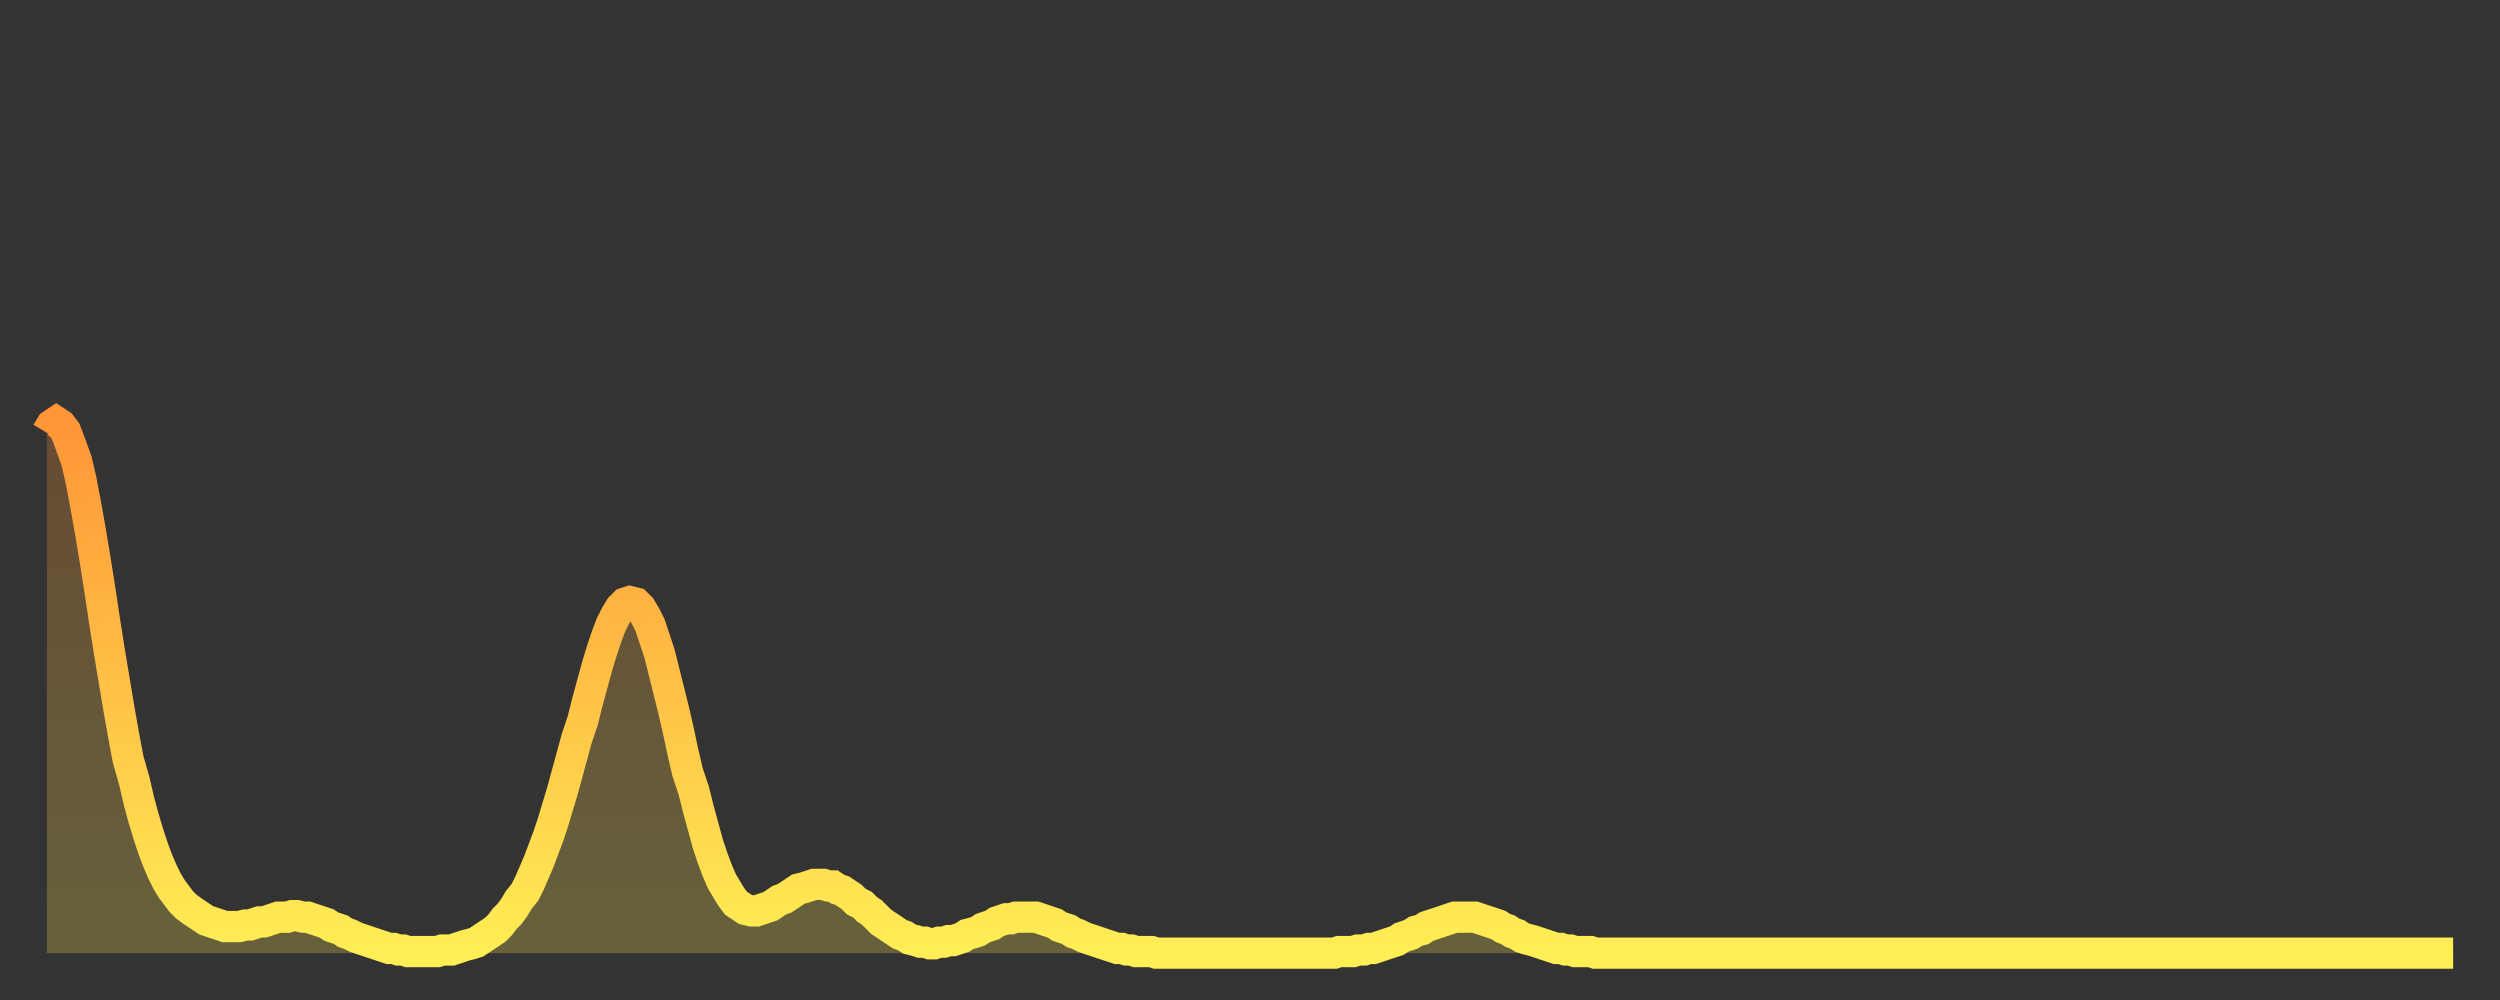 <?xml version="1.0" encoding="utf-8" ?>
<svg baseProfile="full" height="64" version="1.1" width="160" xmlns="http://www.w3.org/2000/svg" xmlns:ev="http://www.w3.org/2001/xml-events" xmlns:xlink="http://www.w3.org/1999/xlink"><rect width="100%" height="100%" fill="#333333" stroke="none"/><defs><linearGradient id="id449666" x1="0" x2="0" y1="0" y2="1"><stop offset="0%" stop-color="#ff9537" /><stop offset="50%" stop-color="#ffc146" /><stop offset="100%" stop-color="#ffee55" /></linearGradient></defs><g transform="translate(3,3)"><g><path d="M 0.0 24.7 0.3 24.2 0.6 24.0 0.9 24.2 1.2 24.6 1.5 25.4 1.9 26.5 2.2 27.8 2.5 29.4 2.8 31.1 3.1 32.9 3.4 34.8 3.7 36.8 4.0 38.7 4.3 40.5 4.6 42.3 4.9 44.0 5.2 45.6 5.6 47.0 5.9 48.3 6.2 49.4 6.5 50.4 6.8 51.3 7.1 52.1 7.4 52.8 7.7 53.4 8.0 53.9 8.3 54.3 8.6 54.7 8.9 55.0 9.3 55.3 9.6 55.5 9.9 55.7 10.2 55.9 10.5 56.0 10.8 56.1 11.1 56.2 11.4 56.3 11.7 56.3 12.0 56.3 12.3 56.3 12.7 56.2 13.0 56.2 13.3 56.1 13.6 56.0 13.9 56.0 14.2 55.9 14.5 55.8 14.8 55.7 15.1 55.7 15.4 55.7 15.7 55.6 16.0 55.6 16.4 55.7 16.7 55.7 17.0 55.8 17.3 55.9 17.6 56.0 17.9 56.1 18.2 56.3 18.5 56.4 18.8 56.5 19.1 56.7 19.4 56.8 19.8 57.0 20.1 57.1 20.4 57.2 20.7 57.3 21.0 57.4 21.3 57.5 21.6 57.6 21.9 57.7 22.2 57.7 22.5 57.8 22.8 57.8 23.1 57.9 23.5 57.9 23.8 57.9 24.1 57.9 24.4 57.9 24.7 57.9 25.0 57.9 25.3 57.8 25.6 57.8 25.9 57.8 26.2 57.7 26.5 57.6 26.8 57.5 27.2 57.4 27.5 57.3 27.8 57.1 28.1 56.9 28.4 56.7 28.7 56.5 29.0 56.2 29.3 55.8 29.6 55.5 29.9 55.1 30.2 54.6 30.6 54.1 30.9 53.5 31.2 52.8 31.5 52.1 31.8 51.3 32.1 50.5 32.4 49.6 32.7 48.6 33.0 47.6 33.3 46.5 33.6 45.4 33.9 44.3 34.3 43.1 34.6 41.9 34.9 40.8 35.2 39.7 35.5 38.7 35.8 37.8 36.1 37.0 36.4 36.4 36.7 35.9 37.0 35.6 37.3 35.5 37.7 35.6 38.0 35.9 38.3 36.4 38.6 37.0 38.9 37.9 39.2 38.8 39.5 40.0 39.8 41.2 40.1 42.4 40.4 43.7 40.7 45.1 41.0 46.4 41.4 47.6 41.7 48.8 42.0 49.9 42.3 51.0 42.6 51.9 42.9 52.7 43.2 53.4 43.5 53.9 43.8 54.4 44.1 54.8 44.4 55.0 44.7 55.2 45.1 55.3 45.4 55.3 45.7 55.2 46.0 55.1 46.3 55.0 46.6 54.8 46.9 54.6 47.2 54.5 47.5 54.3 47.8 54.1 48.1 53.9 48.5 53.8 48.8 53.7 49.1 53.6 49.4 53.6 49.7 53.6 50.0 53.7 50.3 53.7 50.6 53.9 50.9 54.0 51.2 54.2 51.5 54.4 51.8 54.7 52.2 54.9 52.5 55.2 52.8 55.4 53.1 55.7 53.4 56.0 53.7 56.2 54.0 56.4 54.3 56.6 54.6 56.8 54.9 56.9 55.2 57.1 55.6 57.2 55.9 57.3 56.2 57.3 56.5 57.4 56.8 57.4 57.1 57.3 57.4 57.3 57.7 57.2 58.0 57.2 58.3 57.1 58.6 57.0 58.9 56.8 59.3 56.7 59.6 56.6 59.9 56.4 60.2 56.3 60.5 56.2 60.8 56.0 61.1 55.9 61.4 55.8 61.7 55.8 62.0 55.7 62.3 55.7 62.6 55.7 63.0 55.7 63.3 55.7 63.6 55.8 63.9 55.9 64.2 56.0 64.5 56.1 64.8 56.3 65.1 56.4 65.4 56.5 65.7 56.7 66.0 56.8 66.4 57.0 66.7 57.1 67.0 57.2 67.3 57.3 67.6 57.4 67.9 57.5 68.2 57.6 68.5 57.7 68.8 57.7 69.1 57.8 69.4 57.8 69.7 57.9 70.1 57.9 70.4 57.9 70.7 57.9 71.0 58.0 71.3 58.0 71.6 58.0 71.9 58.0 72.2 58.0 72.5 58.0 72.8 58.0 73.1 58.0 73.5 58.0 73.8 58.0 74.1 58.0 74.4 58.0 74.7 58.0 75.0 58.0 75.3 58.0 75.6 58.0 75.9 58.0 76.2 58.0 76.5 58.0 76.8 58.0 77.2 58.0 77.5 58.0 77.8 58.0 78.1 58.0 78.4 58.0 78.7 58.0 79.0 58.0 79.3 58.0 79.6 58.0 79.9 58.0 80.2 58.0 80.5 58.0 80.9 58.0 81.2 58.0 81.5 58.0 81.8 58.0 82.1 58.0 82.4 58.0 82.7 57.9 83.0 57.9 83.3 57.9 83.6 57.9 83.9 57.8 84.3 57.8 84.6 57.7 84.9 57.7 85.2 57.6 85.5 57.5 85.8 57.4 86.1 57.3 86.4 57.2 86.7 57.0 87.0 56.9 87.3 56.8 87.6 56.6 88.0 56.5 88.3 56.3 88.6 56.2 88.9 56.1 89.2 56.0 89.5 55.9 89.8 55.8 90.1 55.7 90.4 55.7 90.7 55.7 91.0 55.7 91.4 55.7 91.7 55.8 92.0 55.9 92.3 56.0 92.6 56.1 92.9 56.2 93.2 56.4 93.5 56.5 93.8 56.7 94.1 56.8 94.4 57.0 94.7 57.1 95.1 57.2 95.4 57.3 95.7 57.4 96.0 57.5 96.3 57.6 96.6 57.7 96.9 57.7 97.2 57.8 97.5 57.8 97.8 57.9 98.1 57.9 98.4 57.9 98.8 57.9 99.1 58.0 99.4 58.0 99.7 58.0 100.0 58.0 100.3 58.0 100.6 58.0 100.9 58.0 101.2 58.0 101.5 58.0 101.8 58.0 102.2 58.0 102.5 58.0 102.8 58.0 103.1 58.0 103.4 58.0 103.7 58.0 104.0 58.0 104.3 58.0 104.6 58.0 104.9 58.0 105.2 58.0 105.5 58.0 105.9 58.0 106.2 58.0 106.5 58.0 106.8 58.0 107.1 58.0 107.4 58.0 107.7 58.0 108.0 58.0 108.3 58.0 108.6 58.0 108.9 58.0 109.3 58.0 109.6 58.0 109.9 58.0 110.2 58.0 110.5 58.0 110.8 58.0 111.1 58.0 111.4 58.0 111.7 58.0 112.0 58.0 112.3 58.0 112.6 58.0 113.0 58.0 113.3 58.0 113.6 58.0 113.9 58.0 114.2 58.0 114.5 58.0 114.8 58.0 115.1 58.0 115.4 58.0 115.7 58.0 116.0 58.0 116.3 58.0 116.7 58.0 117.0 58.0 117.3 58.0 117.6 58.0 117.9 58.0 118.2 58.0 118.5 58.0 118.8 58.0 119.1 58.0 119.4 58.0 119.7 58.0 120.1 58.0 120.4 58.0 120.7 58.0 121.0 58.0 121.3 58.0 121.6 58.0 121.9 58.0 122.2 58.0 122.5 58.0 122.8 58.0 123.1 58.0 123.4 58.0 123.8 58.0 124.1 58.0 124.4 58.0 124.7 58.0 125.0 58.0 125.3 58.0 125.6 58.0 125.9 58.0 126.2 58.0 126.5 58.0 126.8 58.0 127.2 58.0 127.5 58.0 127.8 58.0 128.1 58.0 128.4 58.0 128.7 58.0 129.0 58.0 129.3 58.0 129.6 58.0 129.9 58.0 130.2 58.0 130.5 58.0 130.9 58.0 131.2 58.0 131.5 58.0 131.8 58.0 132.1 58.0 132.4 58.0 132.7 58.0 133.0 58.0 133.3 58.0 133.6 58.0 133.9 58.0 134.2 58.0 134.6 58.0 134.9 58.0 135.2 58.0 135.5 58.0 135.8 58.0 136.1 58.0 136.4 58.0 136.7 58.0 137.0 58.0 137.3 58.0 137.6 58.0 138.0 58.0 138.3 58.0 138.6 58.0 138.9 58.0 139.2 58.0 139.5 58.0 139.8 58.0 140.1 58.0 140.4 58.0 140.7 58.0 141.0 58.0 141.3 58.0 141.7 58.0 142.0 58.0 142.3 58.0 142.6 58.0 142.9 58.0 143.2 58.0 143.5 58.0 143.8 58.0 144.1 58.0 144.4 58.0 144.7 58.0 145.1 58.0 145.4 58.0 145.7 58.0 146.0 58.0 146.3 58.0 146.6 58.0 146.9 58.0 147.2 58.0 147.5 58.0 147.8 58.0 148.1 58.0 148.4 58.0 148.8 58.0 149.1 58.0 149.4 58.0 149.7 58.0 150.0 58.0 150.3 58.0 150.6 58.0 150.9 58.0 151.2 58.0 151.5 58.0 151.8 58.0 152.1 58.0 152.5 58.0 152.8 58.0 153.1 58.0 153.4 58.0 153.7 58.0 154.0 58.0" fill="none" id="graph-curve" opacity="1" stroke="url(#id449666)" stroke-width="2" /><path d="M 0 58 L 0.0 24.7 0.3 24.2 0.6 24.0 0.9 24.2 1.2 24.6 1.5 25.4 1.9 26.5 2.2 27.8 2.5 29.4 2.8 31.1 3.1 32.9 3.4 34.8 3.7 36.8 4.0 38.7 4.3 40.5 4.6 42.3 4.9 44.0 5.2 45.6 5.6 47.0 5.9 48.3 6.2 49.4 6.5 50.4 6.8 51.3 7.1 52.1 7.4 52.8 7.7 53.4 8.0 53.9 8.3 54.3 8.6 54.7 8.9 55.0 9.3 55.3 9.6 55.5 9.9 55.7 10.2 55.9 10.5 56.0 10.8 56.1 11.1 56.2 11.4 56.3 11.7 56.3 12.0 56.3 12.3 56.3 12.7 56.2 13.0 56.2 13.3 56.1 13.6 56.0 13.9 56.0 14.2 55.9 14.5 55.8 14.8 55.7 15.1 55.7 15.4 55.7 15.7 55.6 16.0 55.6 16.4 55.7 16.7 55.7 17.0 55.8 17.3 55.9 17.6 56.0 17.9 56.1 18.2 56.3 18.5 56.4 18.8 56.5 19.1 56.7 19.4 56.8 19.8 57.0 20.1 57.1 20.4 57.2 20.7 57.3 21.0 57.4 21.3 57.5 21.6 57.6 21.9 57.7 22.2 57.7 22.5 57.8 22.8 57.8 23.1 57.9 23.5 57.9 23.8 57.9 24.1 57.9 24.4 57.9 24.7 57.9 25.0 57.9 25.3 57.8 25.6 57.8 25.9 57.8 26.2 57.7 26.5 57.6 26.8 57.5 27.2 57.4 27.5 57.3 27.8 57.1 28.1 56.9 28.4 56.7 28.7 56.5 29.0 56.2 29.3 55.8 29.6 55.5 29.9 55.1 30.2 54.6 30.6 54.1 30.9 53.5 31.2 52.8 31.5 52.1 31.8 51.3 32.1 50.5 32.4 49.6 32.7 48.6 33.0 47.6 33.3 46.5 33.6 45.4 33.9 44.3 34.3 43.1 34.6 41.9 34.9 40.8 35.2 39.7 35.5 38.7 35.8 37.8 36.1 37.0 36.4 36.4 36.7 35.9 37.0 35.6 37.3 35.5 37.7 35.6 38.0 35.9 38.3 36.4 38.6 37.0 38.9 37.9 39.2 38.8 39.5 40.0 39.8 41.2 40.1 42.4 40.4 43.7 40.7 45.1 41.0 46.4 41.4 47.6 41.7 48.8 42.0 49.9 42.3 51.0 42.6 51.9 42.9 52.7 43.2 53.4 43.5 53.9 43.8 54.4 44.1 54.8 44.4 55.0 44.7 55.2 45.1 55.3 45.4 55.3 45.7 55.2 46.0 55.1 46.3 55.0 46.6 54.8 46.9 54.6 47.2 54.5 47.5 54.3 47.8 54.1 48.1 53.9 48.5 53.8 48.8 53.7 49.1 53.6 49.4 53.6 49.7 53.6 50.0 53.7 50.3 53.7 50.6 53.9 50.9 54.0 51.2 54.2 51.5 54.4 51.8 54.7 52.2 54.9 52.5 55.2 52.8 55.4 53.1 55.7 53.4 56.0 53.7 56.2 54.0 56.4 54.3 56.6 54.6 56.8 54.9 56.9 55.2 57.1 55.6 57.2 55.9 57.3 56.2 57.3 56.5 57.4 56.8 57.4 57.1 57.3 57.4 57.3 57.7 57.2 58.0 57.2 58.3 57.1 58.6 57.0 58.9 56.8 59.3 56.7 59.6 56.6 59.9 56.4 60.2 56.3 60.5 56.2 60.8 56.0 61.1 55.9 61.4 55.8 61.7 55.8 62.0 55.7 62.3 55.7 62.6 55.7 63.0 55.7 63.3 55.7 63.6 55.8 63.9 55.9 64.2 56.0 64.5 56.1 64.8 56.3 65.1 56.4 65.4 56.5 65.7 56.7 66.0 56.8 66.4 57.0 66.7 57.1 67.0 57.2 67.3 57.3 67.6 57.4 67.9 57.5 68.2 57.6 68.5 57.7 68.8 57.7 69.1 57.8 69.4 57.8 69.7 57.9 70.1 57.9 70.4 57.9 70.7 57.9 71.0 58.0 71.3 58.0 71.6 58.0 71.9 58.0 72.2 58.0 72.5 58.0 72.8 58.0 73.1 58.0 73.5 58.0 73.8 58.0 74.1 58.0 74.4 58.0 74.7 58.0 75.0 58.0 75.3 58.0 75.6 58.0 75.9 58.0 76.2 58.0 76.5 58.0 76.8 58.0 77.2 58.0 77.5 58.0 77.8 58.0 78.1 58.0 78.4 58.0 78.7 58.0 79.0 58.0 79.3 58.0 79.6 58.0 79.9 58.0 80.2 58.0 80.5 58.0 80.9 58.0 81.2 58.0 81.5 58.0 81.8 58.0 82.1 58.0 82.4 58.0 82.7 57.9 83.0 57.9 83.3 57.9 83.6 57.9 83.9 57.8 84.3 57.8 84.6 57.7 84.9 57.7 85.2 57.6 85.5 57.5 85.8 57.4 86.1 57.3 86.4 57.2 86.7 57.0 87.0 56.9 87.3 56.8 87.6 56.6 88.0 56.5 88.3 56.3 88.6 56.2 88.9 56.1 89.2 56.0 89.5 55.9 89.8 55.8 90.1 55.7 90.4 55.7 90.7 55.7 91.0 55.7 91.4 55.7 91.7 55.8 92.0 55.9 92.3 56.0 92.6 56.1 92.9 56.2 93.2 56.4 93.5 56.5 93.8 56.7 94.1 56.8 94.4 57.0 94.7 57.1 95.1 57.2 95.4 57.3 95.7 57.4 96.0 57.5 96.3 57.6 96.6 57.7 96.9 57.7 97.2 57.8 97.5 57.8 97.8 57.9 98.1 57.9 98.4 57.9 98.8 57.9 99.1 58.0 99.4 58.0 99.7 58.0 100.0 58.0 100.3 58.0 100.6 58.0 100.9 58.0 101.2 58.0 101.5 58.0 101.8 58.0 102.2 58.0 102.5 58.0 102.8 58.0 103.1 58.0 103.4 58.0 103.7 58.0 104.0 58.0 104.3 58.0 104.6 58.0 104.9 58.0 105.2 58.0 105.5 58.0 105.9 58.0 106.2 58.0 106.5 58.0 106.8 58.0 107.1 58.0 107.4 58.0 107.7 58.0 108.0 58.0 108.3 58.0 108.6 58.0 108.9 58.0 109.3 58.0 109.6 58.0 109.9 58.0 110.2 58.0 110.5 58.0 110.8 58.0 111.1 58.0 111.4 58.0 111.7 58.0 112.0 58.0 112.3 58.0 112.6 58.0 113.0 58.0 113.3 58.0 113.6 58.0 113.9 58.0 114.2 58.0 114.5 58.0 114.8 58.0 115.1 58.0 115.4 58.0 115.7 58.0 116.0 58.0 116.3 58.0 116.7 58.0 117.0 58.0 117.3 58.0 117.6 58.0 117.9 58.0 118.2 58.0 118.5 58.0 118.8 58.0 119.1 58.0 119.4 58.0 119.7 58.0 120.1 58.0 120.4 58.0 120.7 58.0 121.0 58.0 121.3 58.0 121.6 58.0 121.9 58.0 122.2 58.0 122.5 58.0 122.8 58.0 123.1 58.0 123.4 58.0 123.8 58.0 124.1 58.0 124.4 58.0 124.7 58.0 125.0 58.0 125.3 58.0 125.6 58.0 125.9 58.0 126.2 58.0 126.5 58.0 126.8 58.0 127.2 58.0 127.5 58.0 127.8 58.0 128.1 58.0 128.4 58.0 128.7 58.0 129.0 58.0 129.3 58.0 129.6 58.0 129.9 58.0 130.2 58.0 130.5 58.0 130.9 58.0 131.2 58.0 131.5 58.0 131.8 58.0 132.1 58.0 132.4 58.0 132.7 58.0 133.0 58.0 133.3 58.0 133.6 58.0 133.9 58.0 134.2 58.0 134.6 58.0 134.9 58.0 135.2 58.0 135.5 58.0 135.8 58.0 136.1 58.0 136.4 58.0 136.7 58.0 137.0 58.0 137.3 58.0 137.6 58.0 138.0 58.0 138.3 58.0 138.6 58.0 138.9 58.0 139.2 58.0 139.5 58.0 139.8 58.0 140.1 58.0 140.4 58.0 140.7 58.0 141.0 58.0 141.3 58.0 141.7 58.0 142.0 58.0 142.3 58.0 142.6 58.0 142.9 58.0 143.2 58.0 143.5 58.0 143.8 58.0 144.1 58.0 144.4 58.0 144.7 58.0 145.1 58.0 145.4 58.0 145.7 58.0 146.0 58.0 146.3 58.0 146.6 58.0 146.9 58.0 147.2 58.0 147.5 58.0 147.8 58.0 148.1 58.0 148.4 58.0 148.8 58.0 149.1 58.0 149.4 58.0 149.7 58.0 150.0 58.0 150.3 58.0 150.6 58.0 150.9 58.0 151.2 58.0 151.5 58.0 151.8 58.0 152.1 58.0 152.5 58.0 152.8 58.0 153.1 58.0 153.4 58.0 153.7 58.0 154.0 58.0 154 58" fill="url(#id449666)" fill-opacity=".25" id="graph-shadow" /></g></g></svg>